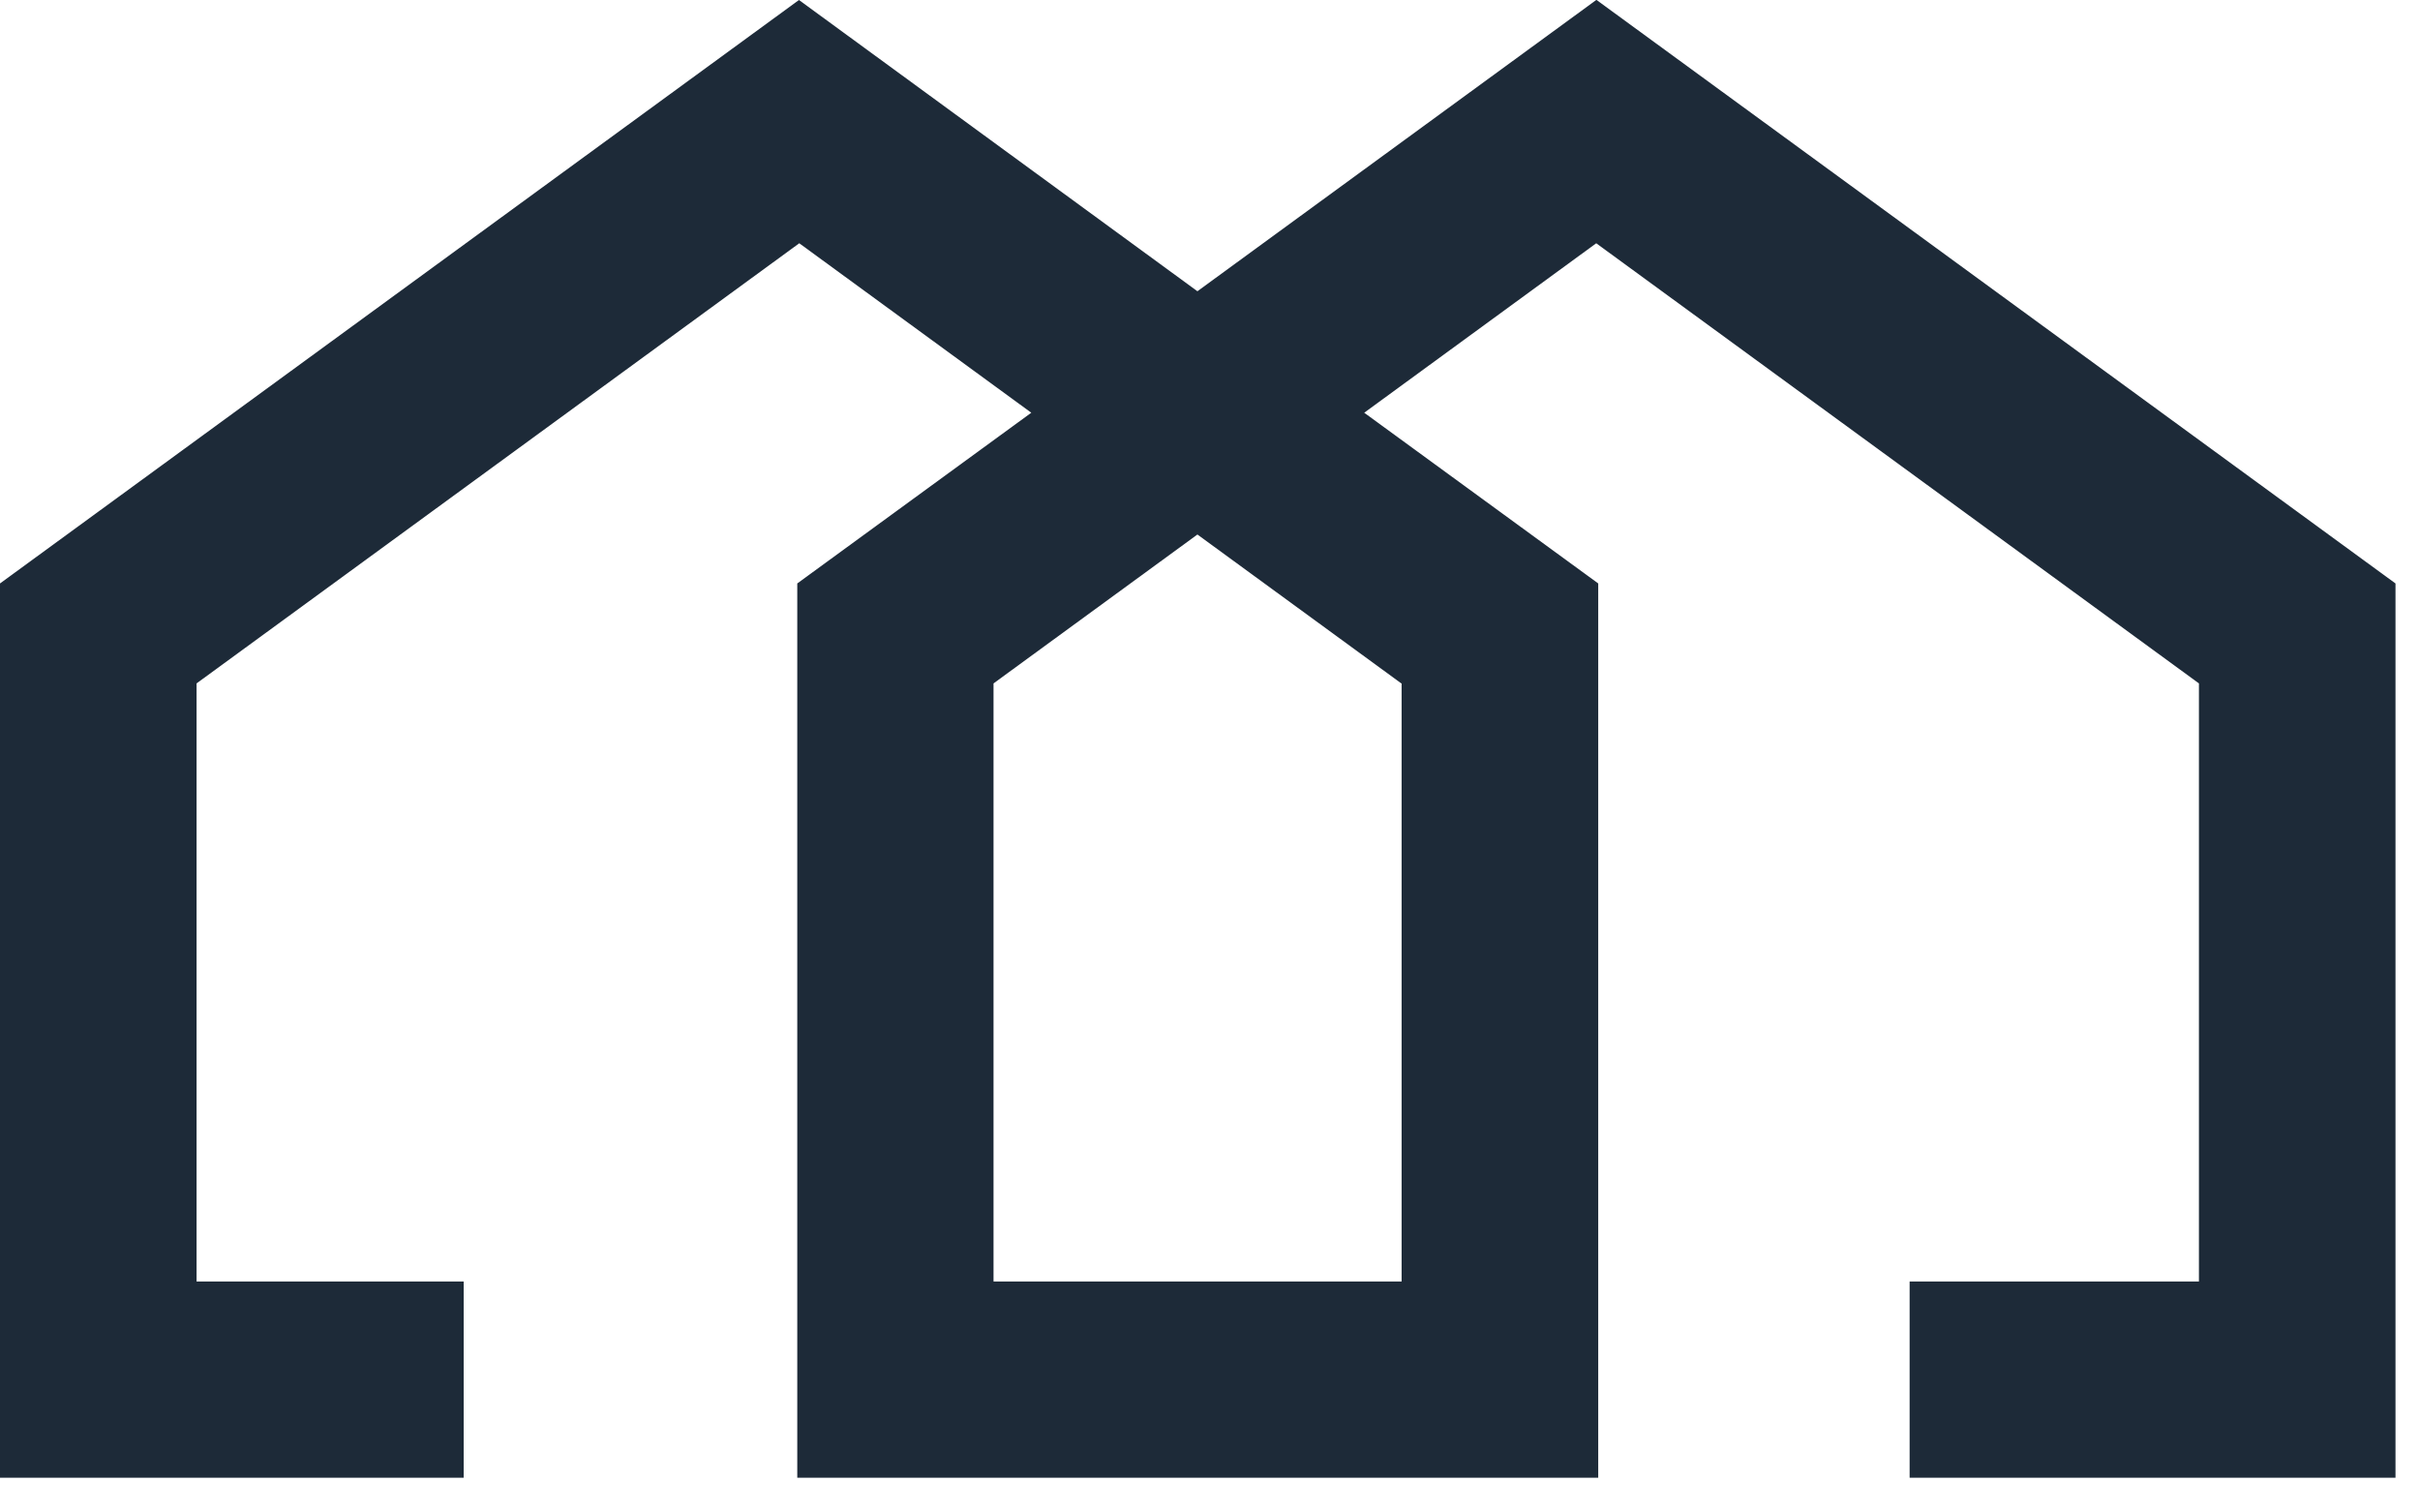 <svg width="40" height="25" viewBox="0 0 40 25" fill="none" xmlns="http://www.w3.org/2000/svg">
<path d="M26.384 0L19.792 4.814L13.206 0L0 9.644V24.426H7.664V21.182H3.249V11.296L13.211 4.021L17.046 6.822L13.178 9.644V24.426H26.417V9.644L22.549 6.822L26.384 4.021L36.346 11.296V21.182H31.564V24.426H39.595V9.644L26.39 0H26.384ZM23.167 11.296V21.182H16.422V11.296L19.792 8.835L23.162 11.296H23.167Z" fill="#1D2A38"/>
</svg>
